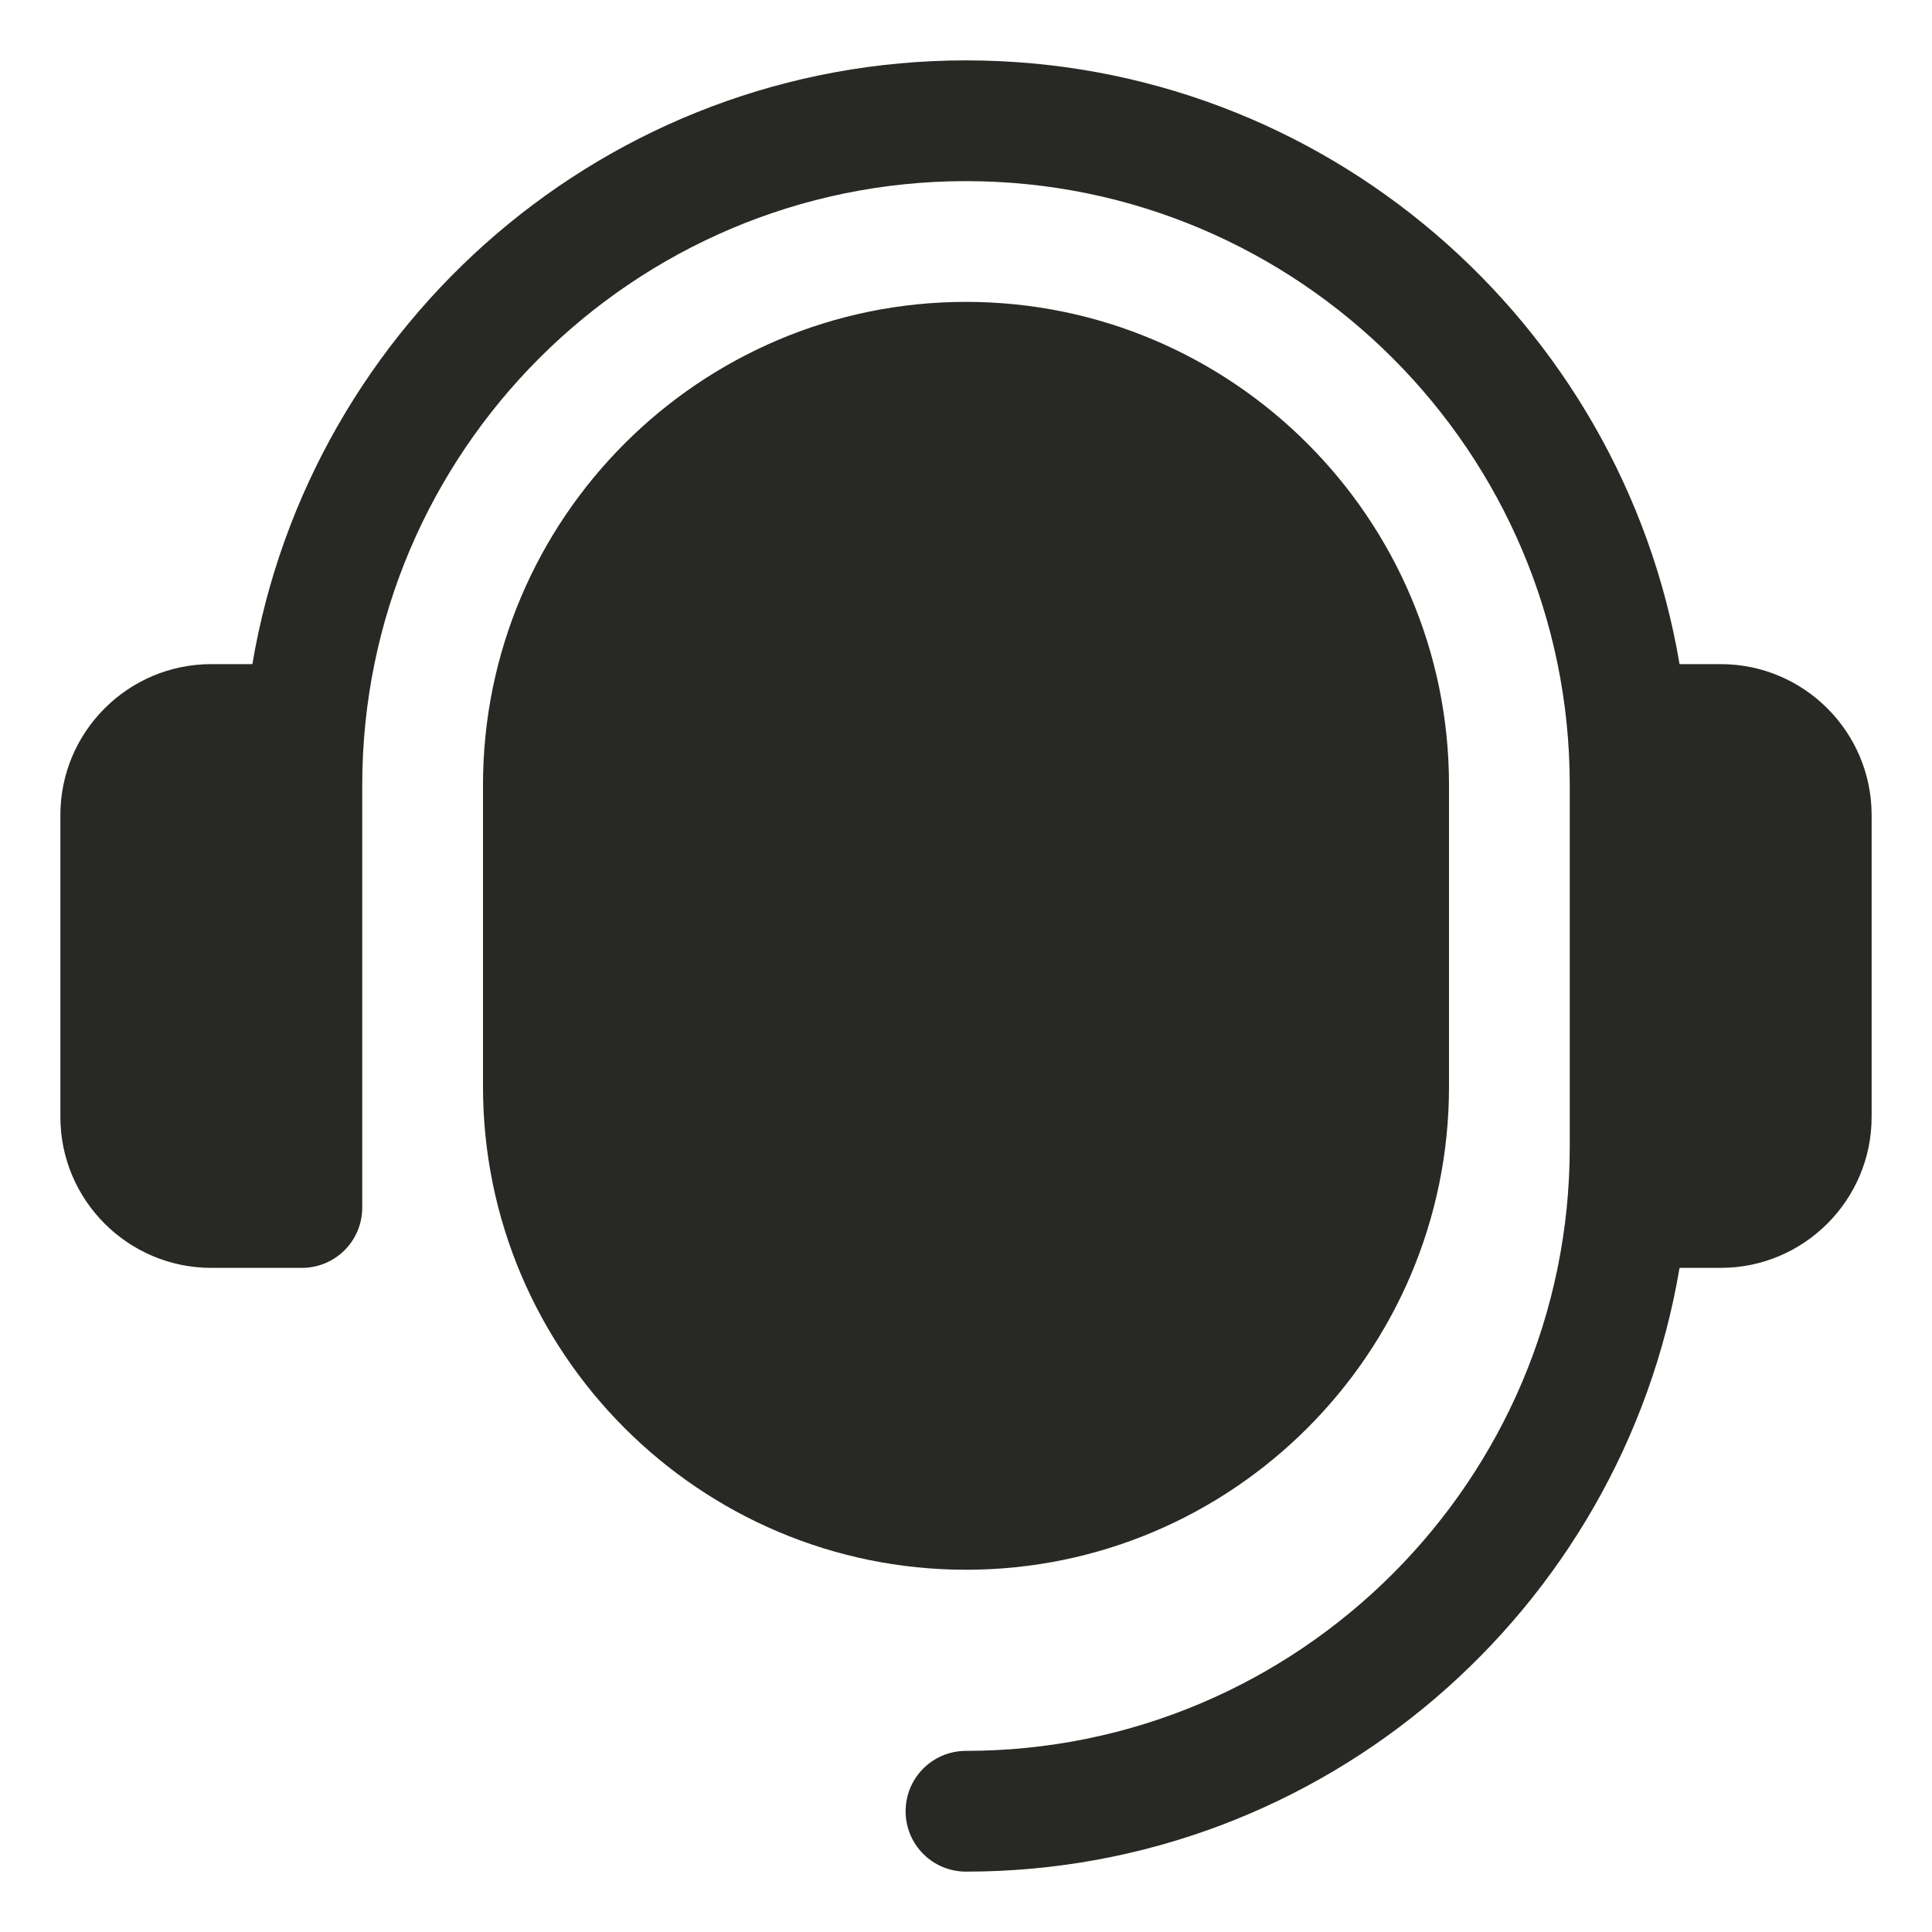 <?xml version="1.0" encoding="UTF-8"?>
<svg xmlns="http://www.w3.org/2000/svg" width="24" height="24" viewBox="0 0 24 24" fill="none">
  <g clip-path="url(#clip0_11508_1158)">
    <path d="M23.25 10.125V13.875C23.25 14.909 22.409 15.75 21.375 15.75H20.864C20.148 20 16.451 23.25 12 23.25C11.585 23.25 11.25 22.915 11.25 22.5C11.25 22.085 11.585 21.75 12 21.75C16.135 21.75 19.5 18.385 19.5 14.25V9.75C19.5 5.615 16.135 2.25 12 2.25C7.865 2.25 4.5 5.615 4.5 9.75V15C4.5 15.415 4.165 15.75 3.75 15.75H2.625C1.591 15.75 0.75 14.909 0.75 13.875V10.125C0.75 9.091 1.591 8.25 2.625 8.25H3.135C3.853 4 7.549 0.75 12 0.75C16.451 0.75 20.148 4 20.864 8.25H21.375C22.409 8.25 23.25 9.091 23.25 10.125ZM12 3.75C8.692 3.75 6 6.442 6 9.75V13.5C6 16.808 8.692 19.5 12 19.5C15.308 19.5 18 16.808 18 13.5V9.75C18 6.442 15.308 3.75 12 3.75Z" fill="#282824"></path>
  </g>
  <defs>
    <clipPath id="clip0_11508_1158">
      <rect width="24" height="24" fill="white"></rect>
    </clipPath>
  </defs>
</svg>
